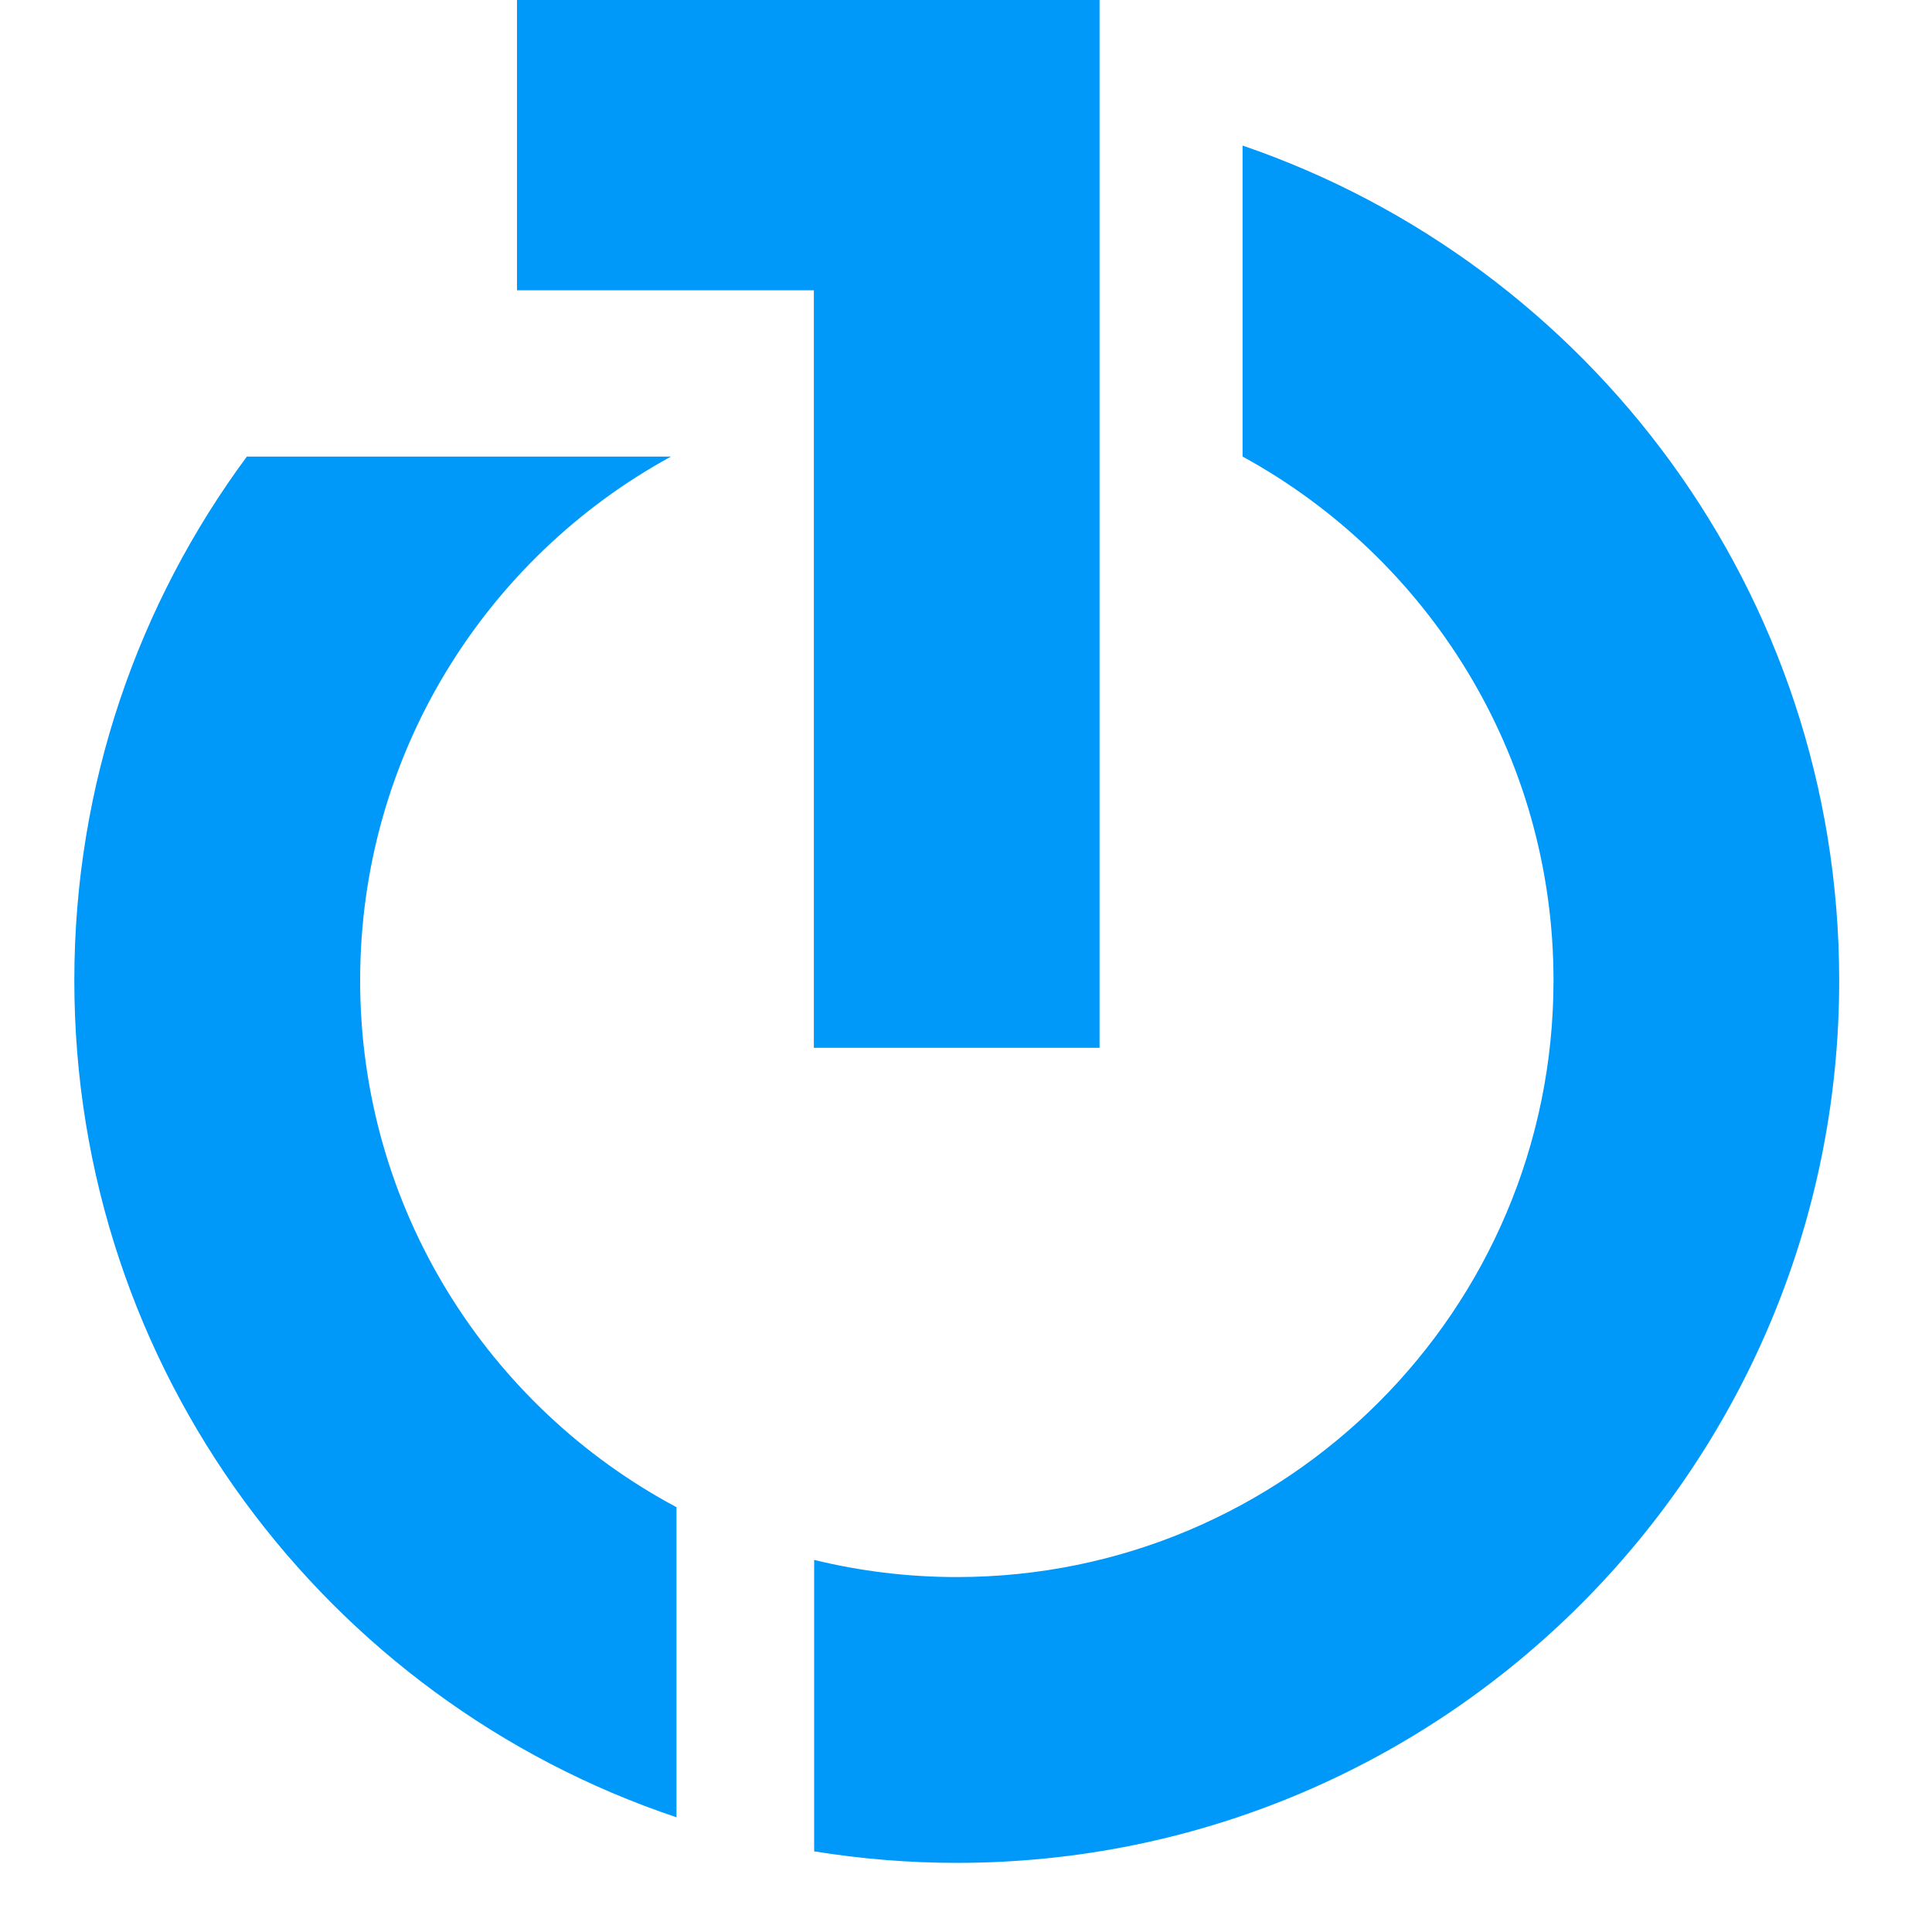 <svg width="32" height="32" viewBox="0 0 32 32" fill="none" xmlns="http://www.w3.org/2000/svg">
<path d="M8.563 0V4.808H13.48V17.355H18.212V4.732V0H8.563Z" fill="#0099FA"/>
<path d="M5.965 16.239C5.965 12.496 8.045 9.239 11.112 7.563V7.562H4.089C2.294 9.989 1.231 12.988 1.231 16.239C1.231 22.688 5.409 28.16 11.205 30.1V24.964C8.087 23.301 5.965 20.019 5.965 16.239Z" fill="#0099FA"/>
<path d="M20.581 2.411V7.562C23.648 9.239 25.731 12.495 25.731 16.239C25.731 21.696 21.304 26.121 15.847 26.121C15.033 26.121 14.242 26.022 13.485 25.837V30.664C14.254 30.788 15.042 30.855 15.847 30.855C23.918 30.855 30.463 24.311 30.463 16.24C30.462 9.824 26.329 4.378 20.581 2.411Z" fill="#0099FA"/>
</svg>
